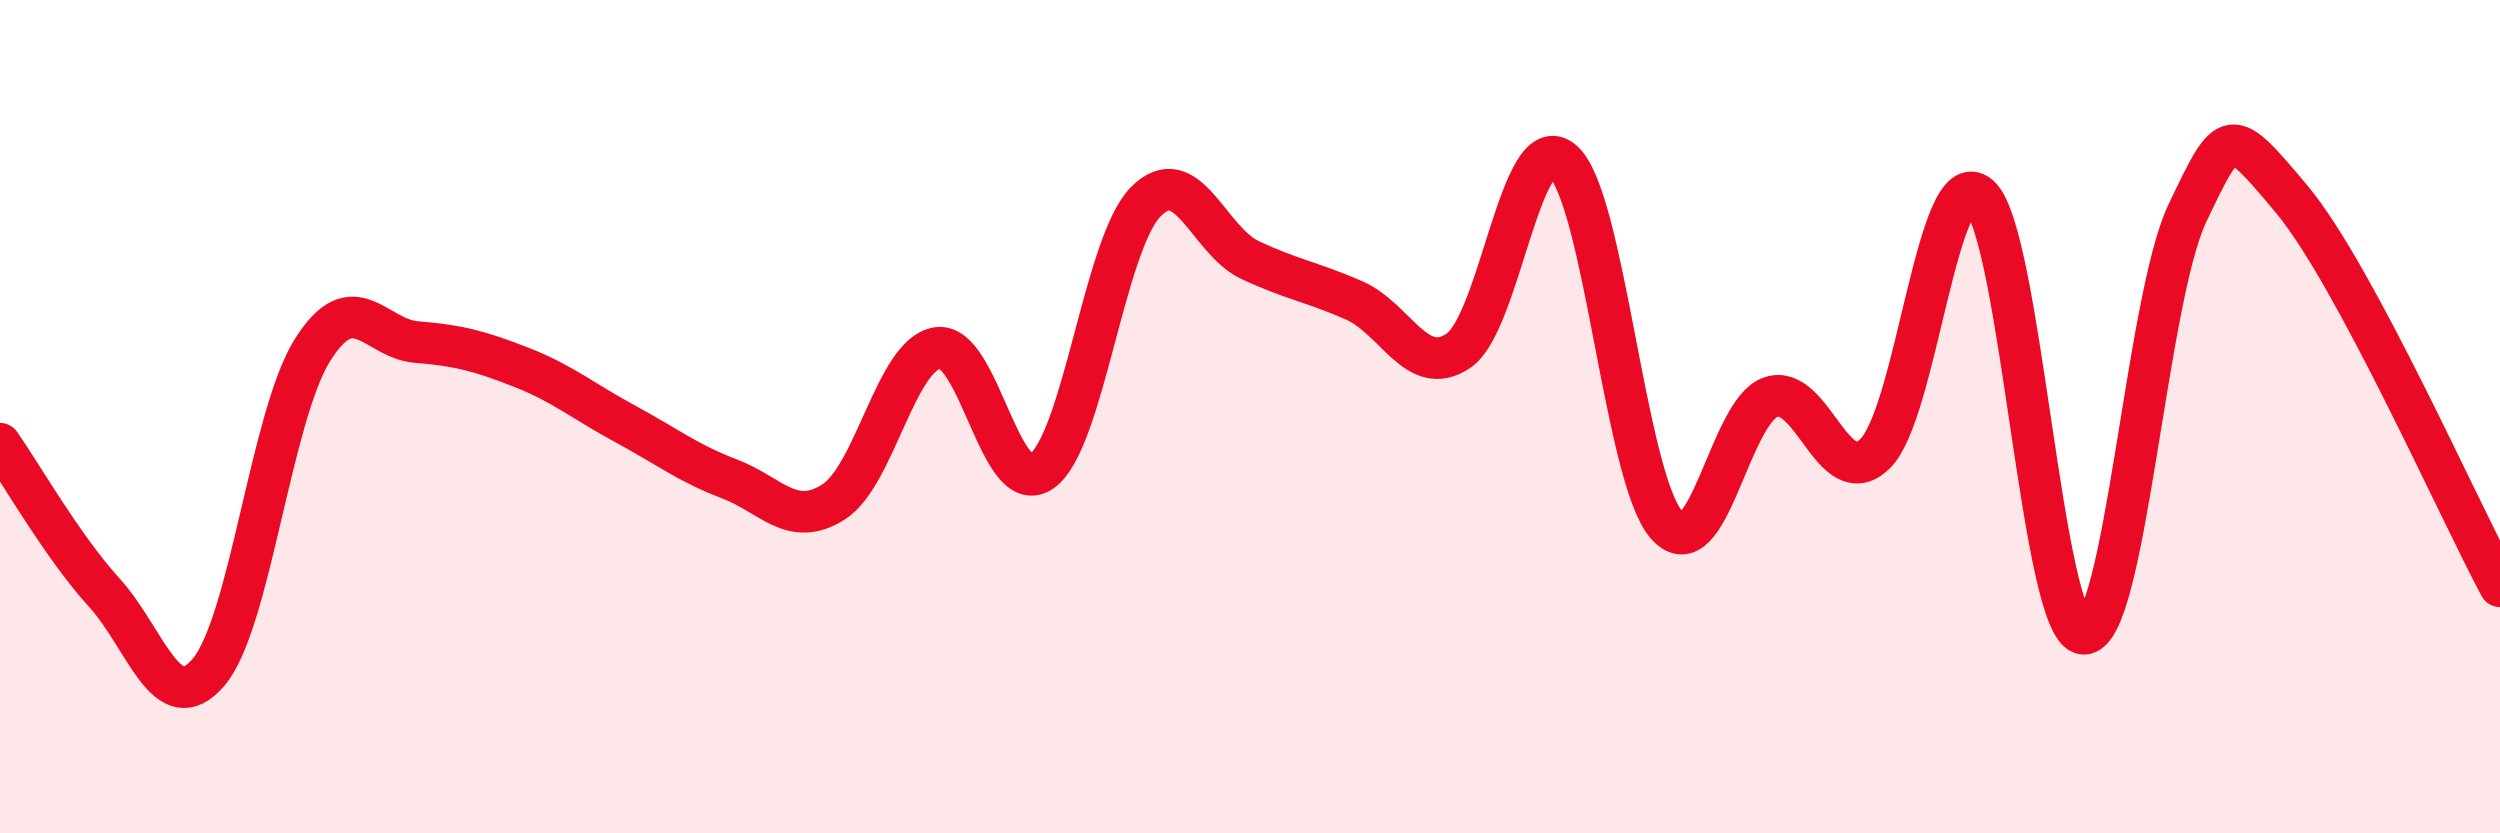 
    <svg width="60" height="20" viewBox="0 0 60 20" xmlns="http://www.w3.org/2000/svg">
      <path
        d="M 0,10.65 C 0.5,11.36 1.5,13.12 2.5,14.22 C 3.5,15.32 4,17.3 5,16.14 C 6,14.98 6.5,9.99 7.5,8.4 C 8.5,6.81 9,8.13 10,8.21 C 11,8.29 11.5,8.42 12.5,8.81 C 13.5,9.2 14,9.63 15,10.17 C 16,10.71 16.5,11.11 17.5,11.49 C 18.5,11.87 19,12.68 20,12.05 C 21,11.42 21.5,8.5 22.5,8.35 C 23.5,8.2 24,12.01 25,11.31 C 26,10.61 26.5,5.85 27.5,4.84 C 28.5,3.83 29,5.77 30,6.24 C 31,6.71 31.5,6.77 32.5,7.21 C 33.5,7.65 34,9.09 35,8.42 C 36,7.75 36.5,3.02 37.5,3.86 C 38.5,4.7 39,11.47 40,12.6 C 41,13.73 41.5,9.87 42.5,9.53 C 43.5,9.19 44,11.86 45,10.89 C 46,9.92 46.5,3.84 47.5,4.7 C 48.5,5.56 49,15.13 50,15.21 C 51,15.29 51.5,7.2 52.5,5.11 C 53.5,3.02 53.5,2.99 55,4.78 C 56.5,6.57 59,12.21 60,14.07L60 20L0 20Z"
        fill="#EB0A25"
        opacity="0.1"
        stroke-linecap="round"
        stroke-linejoin="round"
      />
      <path
        d="M 0,10.65 C 0.5,11.36 1.5,13.12 2.5,14.22 C 3.5,15.32 4,17.3 5,16.14 C 6,14.98 6.5,9.99 7.5,8.4 C 8.5,6.81 9,8.13 10,8.21 C 11,8.29 11.5,8.42 12.5,8.81 C 13.5,9.2 14,9.63 15,10.17 C 16,10.71 16.5,11.11 17.5,11.49 C 18.5,11.87 19,12.68 20,12.05 C 21,11.42 21.5,8.5 22.5,8.35 C 23.5,8.2 24,12.01 25,11.31 C 26,10.61 26.5,5.85 27.5,4.84 C 28.5,3.83 29,5.77 30,6.24 C 31,6.71 31.5,6.77 32.5,7.21 C 33.5,7.65 34,9.09 35,8.42 C 36,7.75 36.5,3.02 37.5,3.86 C 38.5,4.7 39,11.47 40,12.6 C 41,13.73 41.5,9.87 42.5,9.53 C 43.5,9.19 44,11.86 45,10.89 C 46,9.92 46.5,3.84 47.5,4.7 C 48.5,5.56 49,15.13 50,15.21 C 51,15.29 51.5,7.2 52.5,5.11 C 53.5,3.02 53.5,2.99 55,4.78 C 56.5,6.57 59,12.21 60,14.07"
        stroke="#EB0A25"
        stroke-width="1"
        fill="none"
        stroke-linecap="round"
        stroke-linejoin="round"
      />
    </svg>
  